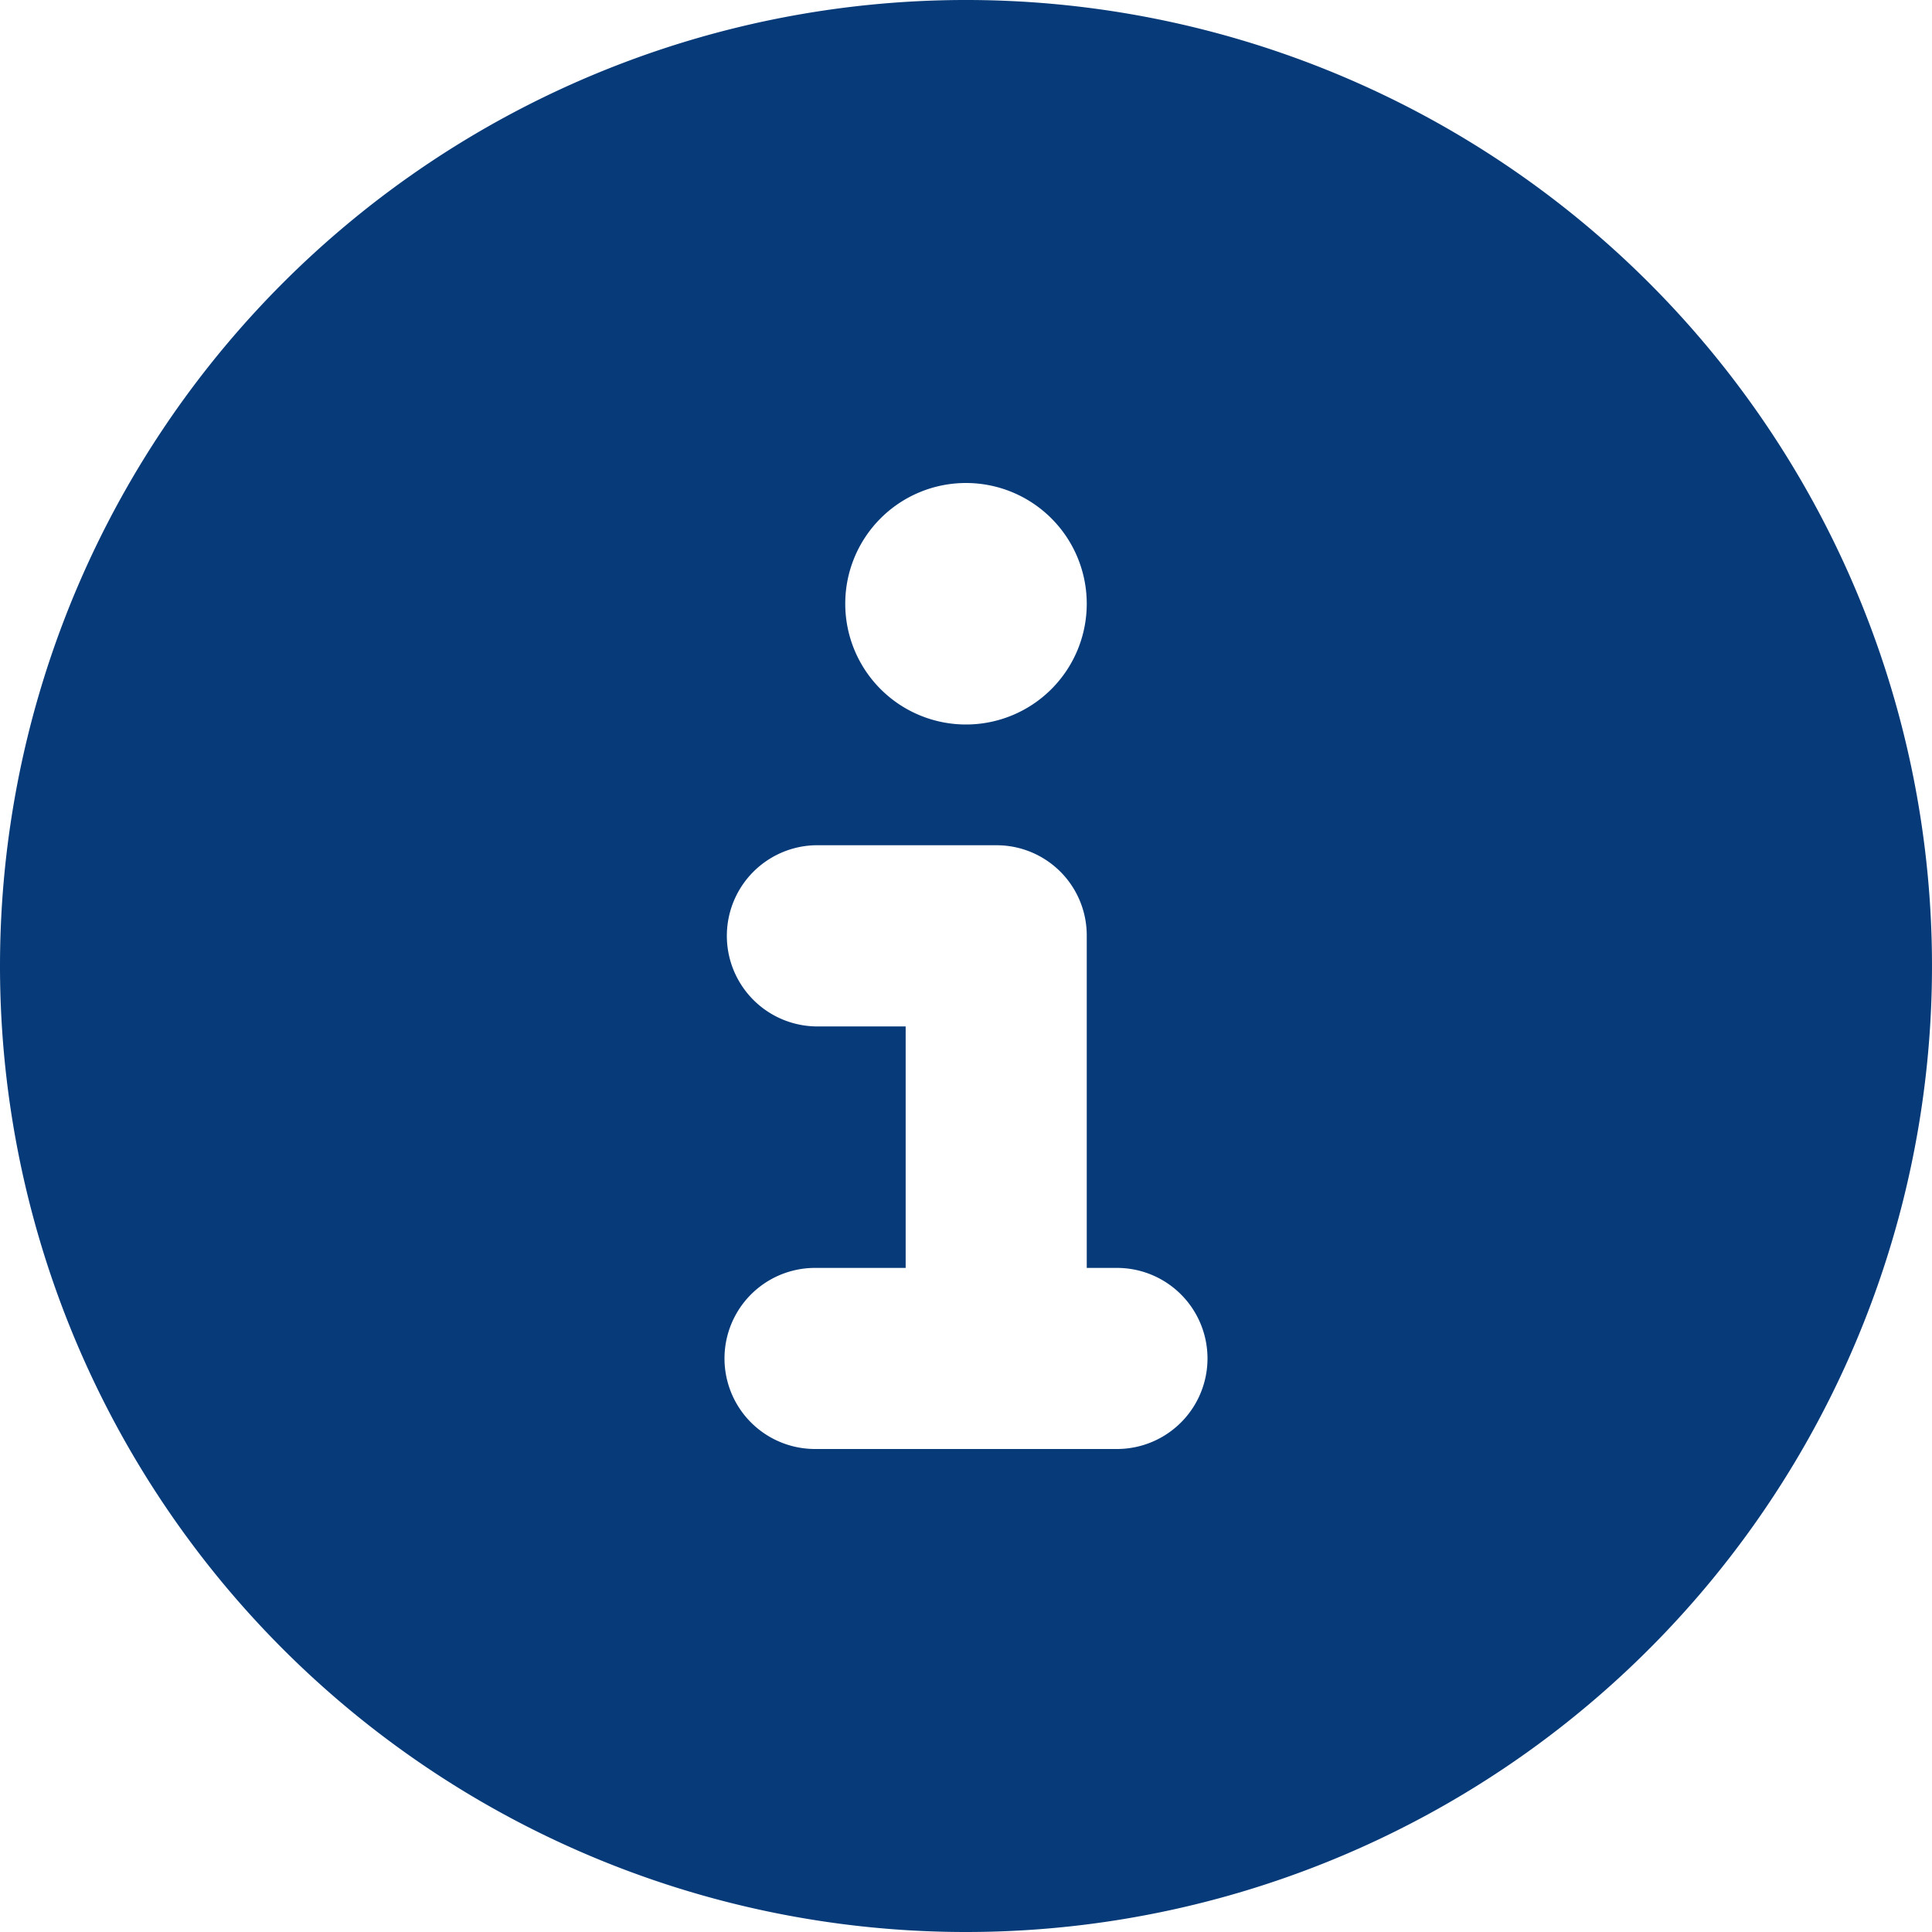 <svg id="レイヤー_1" data-name="レイヤー 1" xmlns="http://www.w3.org/2000/svg" viewBox="0 0 30 30"><defs><style>.cls-1{fill:#063a78;}</style></defs><path class="cls-1" d="M15,30A15,15,0,1,0,0,15,15,15,0,0,0,15,30ZM12.656,19.688h1.407v-3.75H12.656a1.407,1.407,0,0,1,0-2.813h2.813a1.4,1.4,0,0,1,1.406,1.406v5.157h.469a1.406,1.406,0,0,1,0,2.812H12.656a1.406,1.406,0,0,1,0-2.812ZM15,7.5a1.875,1.875,0,1,1-1.875,1.875A1.874,1.874,0,0,1,15,7.5Z"/></svg>